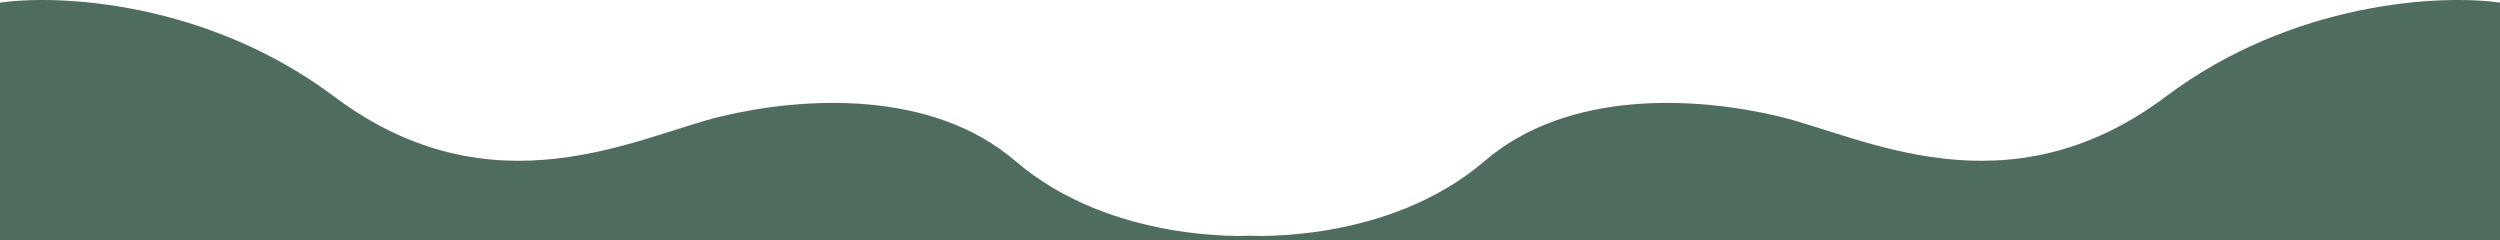 <svg width="2880" height="277" viewBox="0 0 2880 277" fill="none" xmlns="http://www.w3.org/2000/svg">
<path d="M384.965 111.237C238.369 1.317 67.24 -6.686 0 3.052V277H1440V271.526C1440 271.526 1281 281 1169.88 185.643C1073.61 103.034 926.713 111.237 830.846 134.061C734.979 156.885 568.211 248.637 384.965 111.237Z" fill="#4F6D5F"/>
<path d="M2495.03 111.237C2641.63 1.317 2812.76 -6.686 2880 3.052V277H1440V271.526C1440 271.526 1599 281 1710.12 185.643C1806.39 103.034 1953.29 111.237 2049.15 134.061C2145.02 156.885 2311.79 248.637 2495.03 111.237Z" fill="#4F6D5F"/>
</svg>